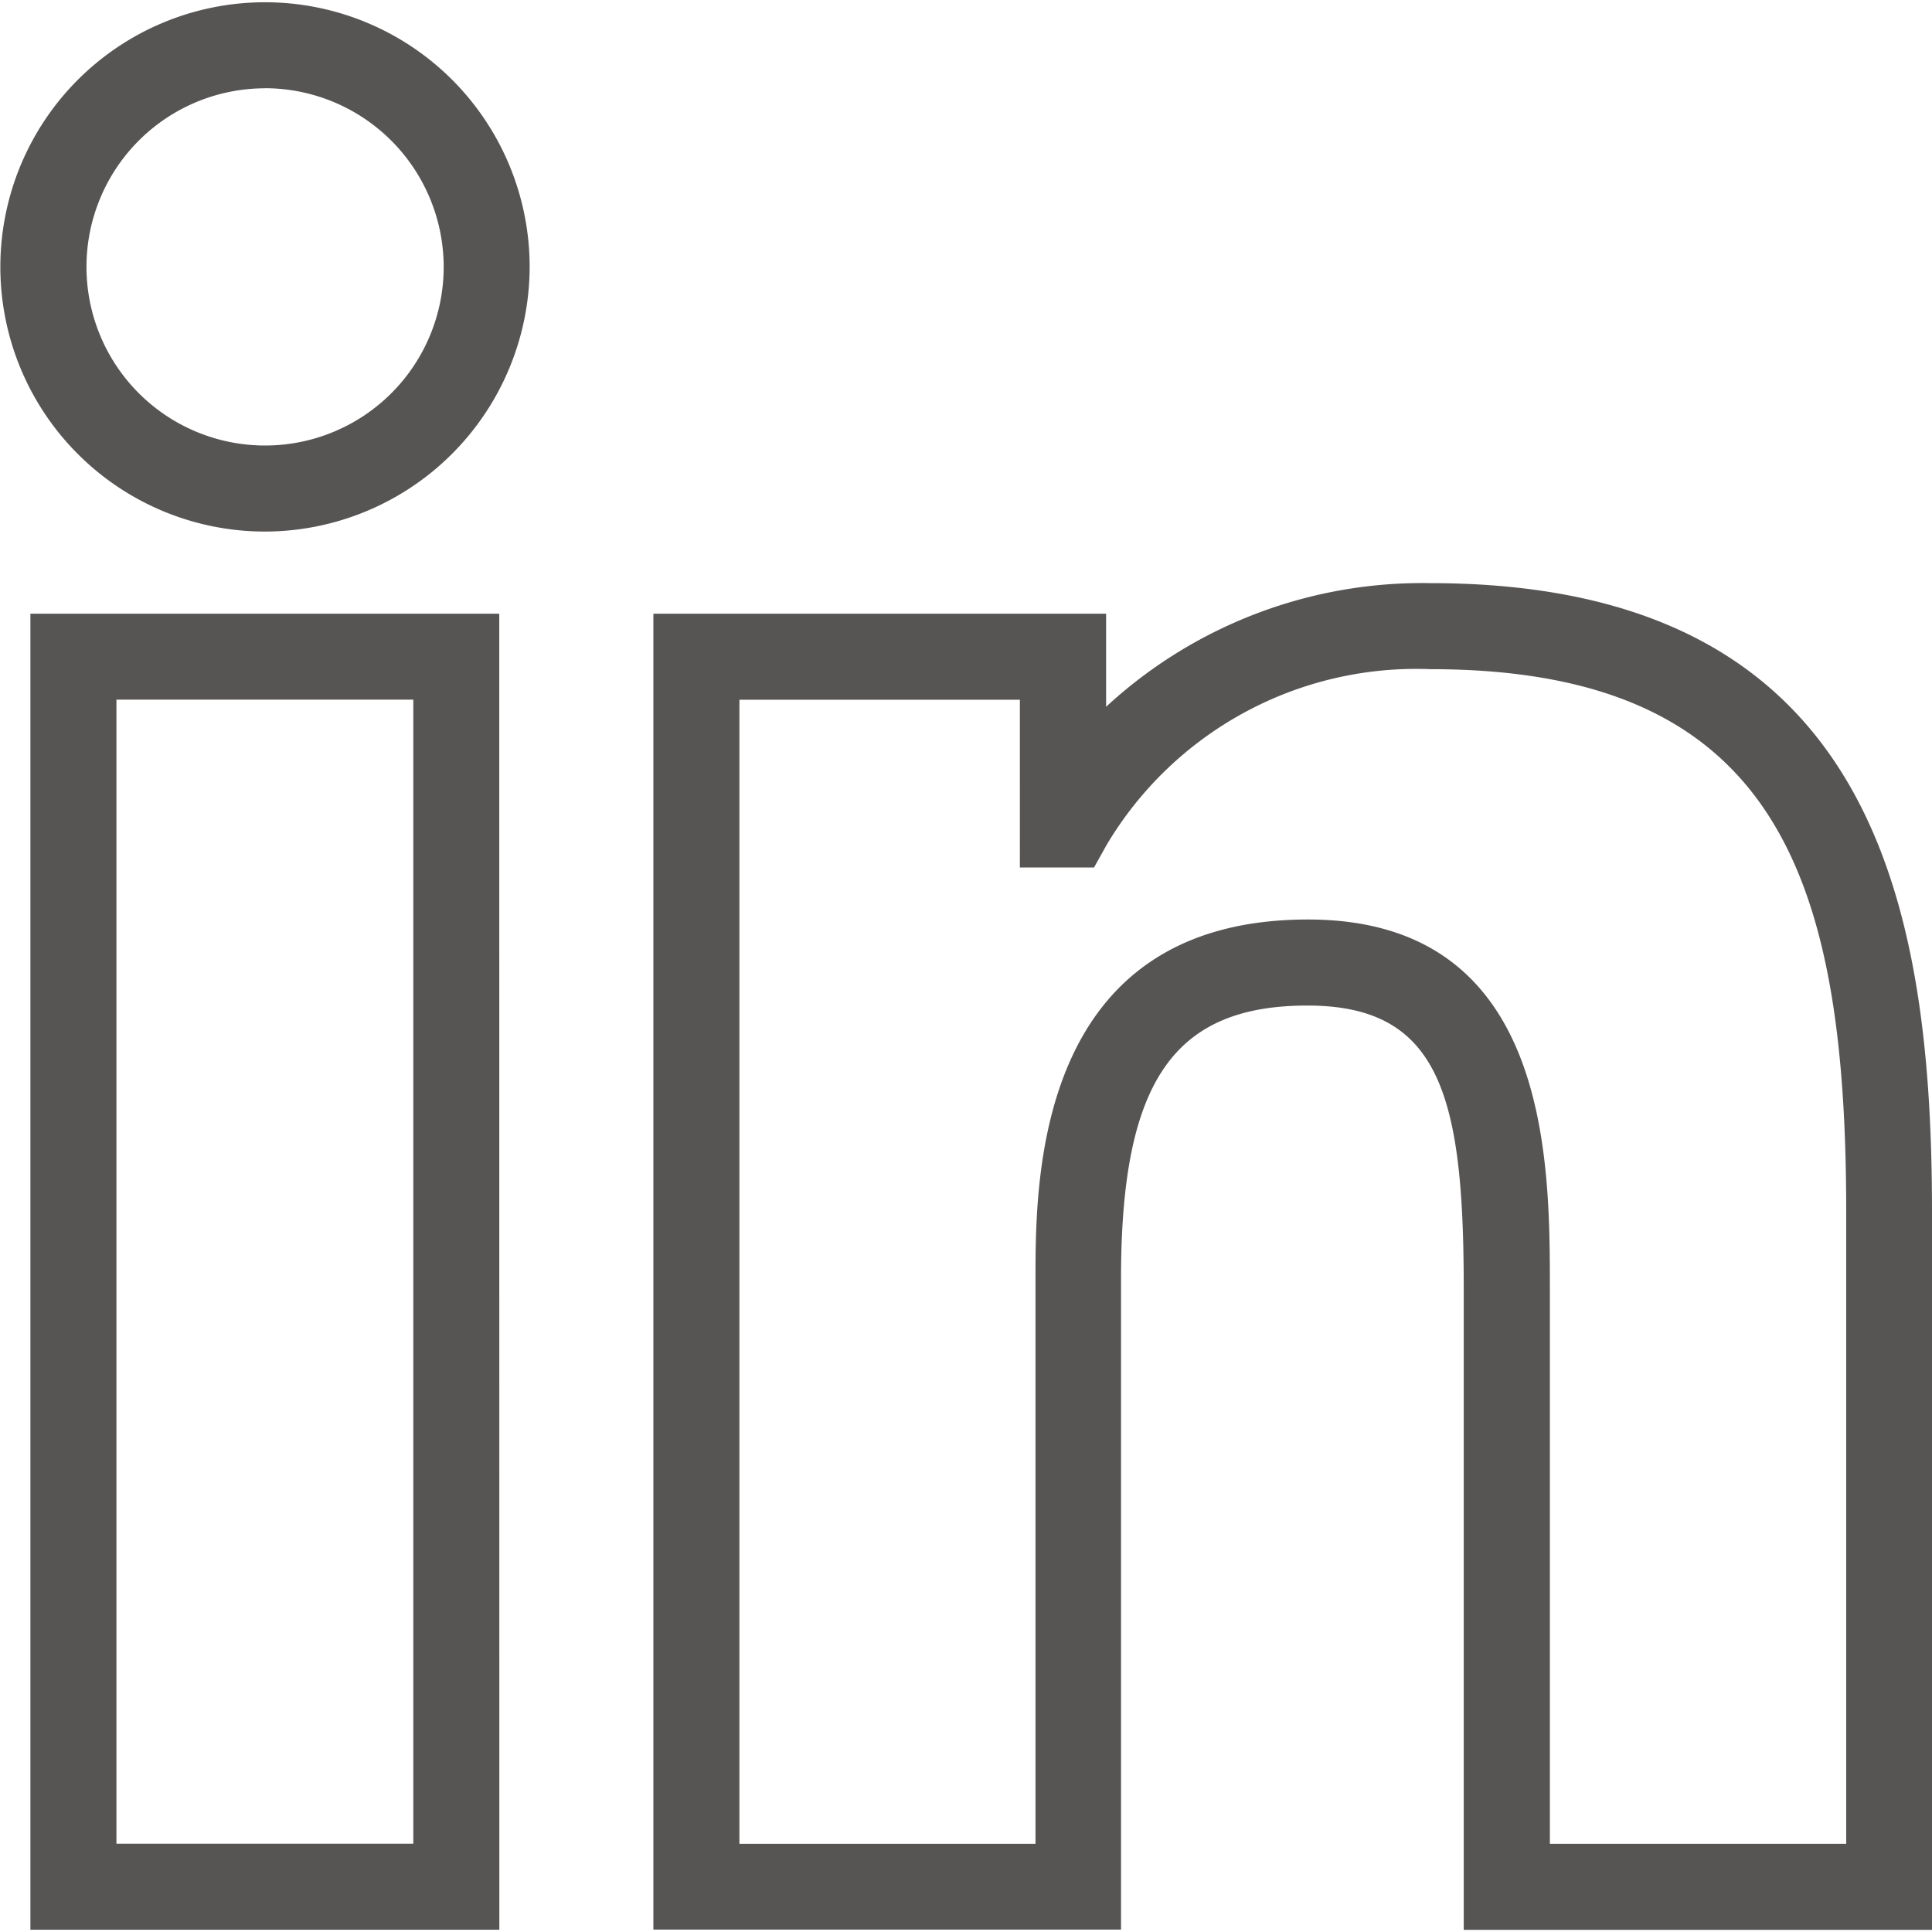 <svg xmlns="http://www.w3.org/2000/svg" width="22.251" height="22.251" viewBox="0 0 22.251 22.251">
    <defs>
        <style>
            .cls-1,.cls-3{fill:#575454}.cls-1{stroke:#707070}.cls-2{clip-path:url(#clip-path)}
        </style>
        <clipPath id="clip-path">
            <path id="Rectangle_144" d="M0 0h22.251v22.251H0z" class="cls-1" data-name="Rectangle 144"/>
        </clipPath>
    </defs>
    <g id="Mask_Group_47" class="cls-2" data-name="Mask Group 47">
        <g id="linkedin" transform="translate(0 .026)">
            <path id="Path_714" d="M5.751 22.234H.35V7.077h5.4zm-4.41-.991H4.76V8.067H1.341zm1.71-15.112A3.048 3.048 0 1 1 6.1 3.082a3.054 3.054 0 0 1-3.049 3.049zm0-5.105A2.057 2.057 0 1 0 5.11 3.082a2.061 2.061 0 0 0-2.059-2.057zm19.2 21.209h-5.393v-7.384c0-2.21-.268-3.261-1.8-3.261-1.545 0-2.147.881-2.147 3.142v7.5H7.525V7.077h5.214v1.072a5.364 5.364 0 0 1 3.733-1.424c5.092 0 5.779 3.662 5.779 7.245v8.265zm-4.4-.991h3.412V13.97c0-3.861-.8-6.254-4.788-6.254a4.149 4.149 0 0 0-3.73 2.024L12.6 10h-.854V8.068h-3.23v13.176h3.41v-6.513c0-1.13 0-4.132 3.138-4.132 2.786 0 2.786 2.766 2.786 4.252v6.393z" class="cls-3" data-name="Path 714" transform="translate(0 -.035)"/>
        </g>
    </g>
</svg>
